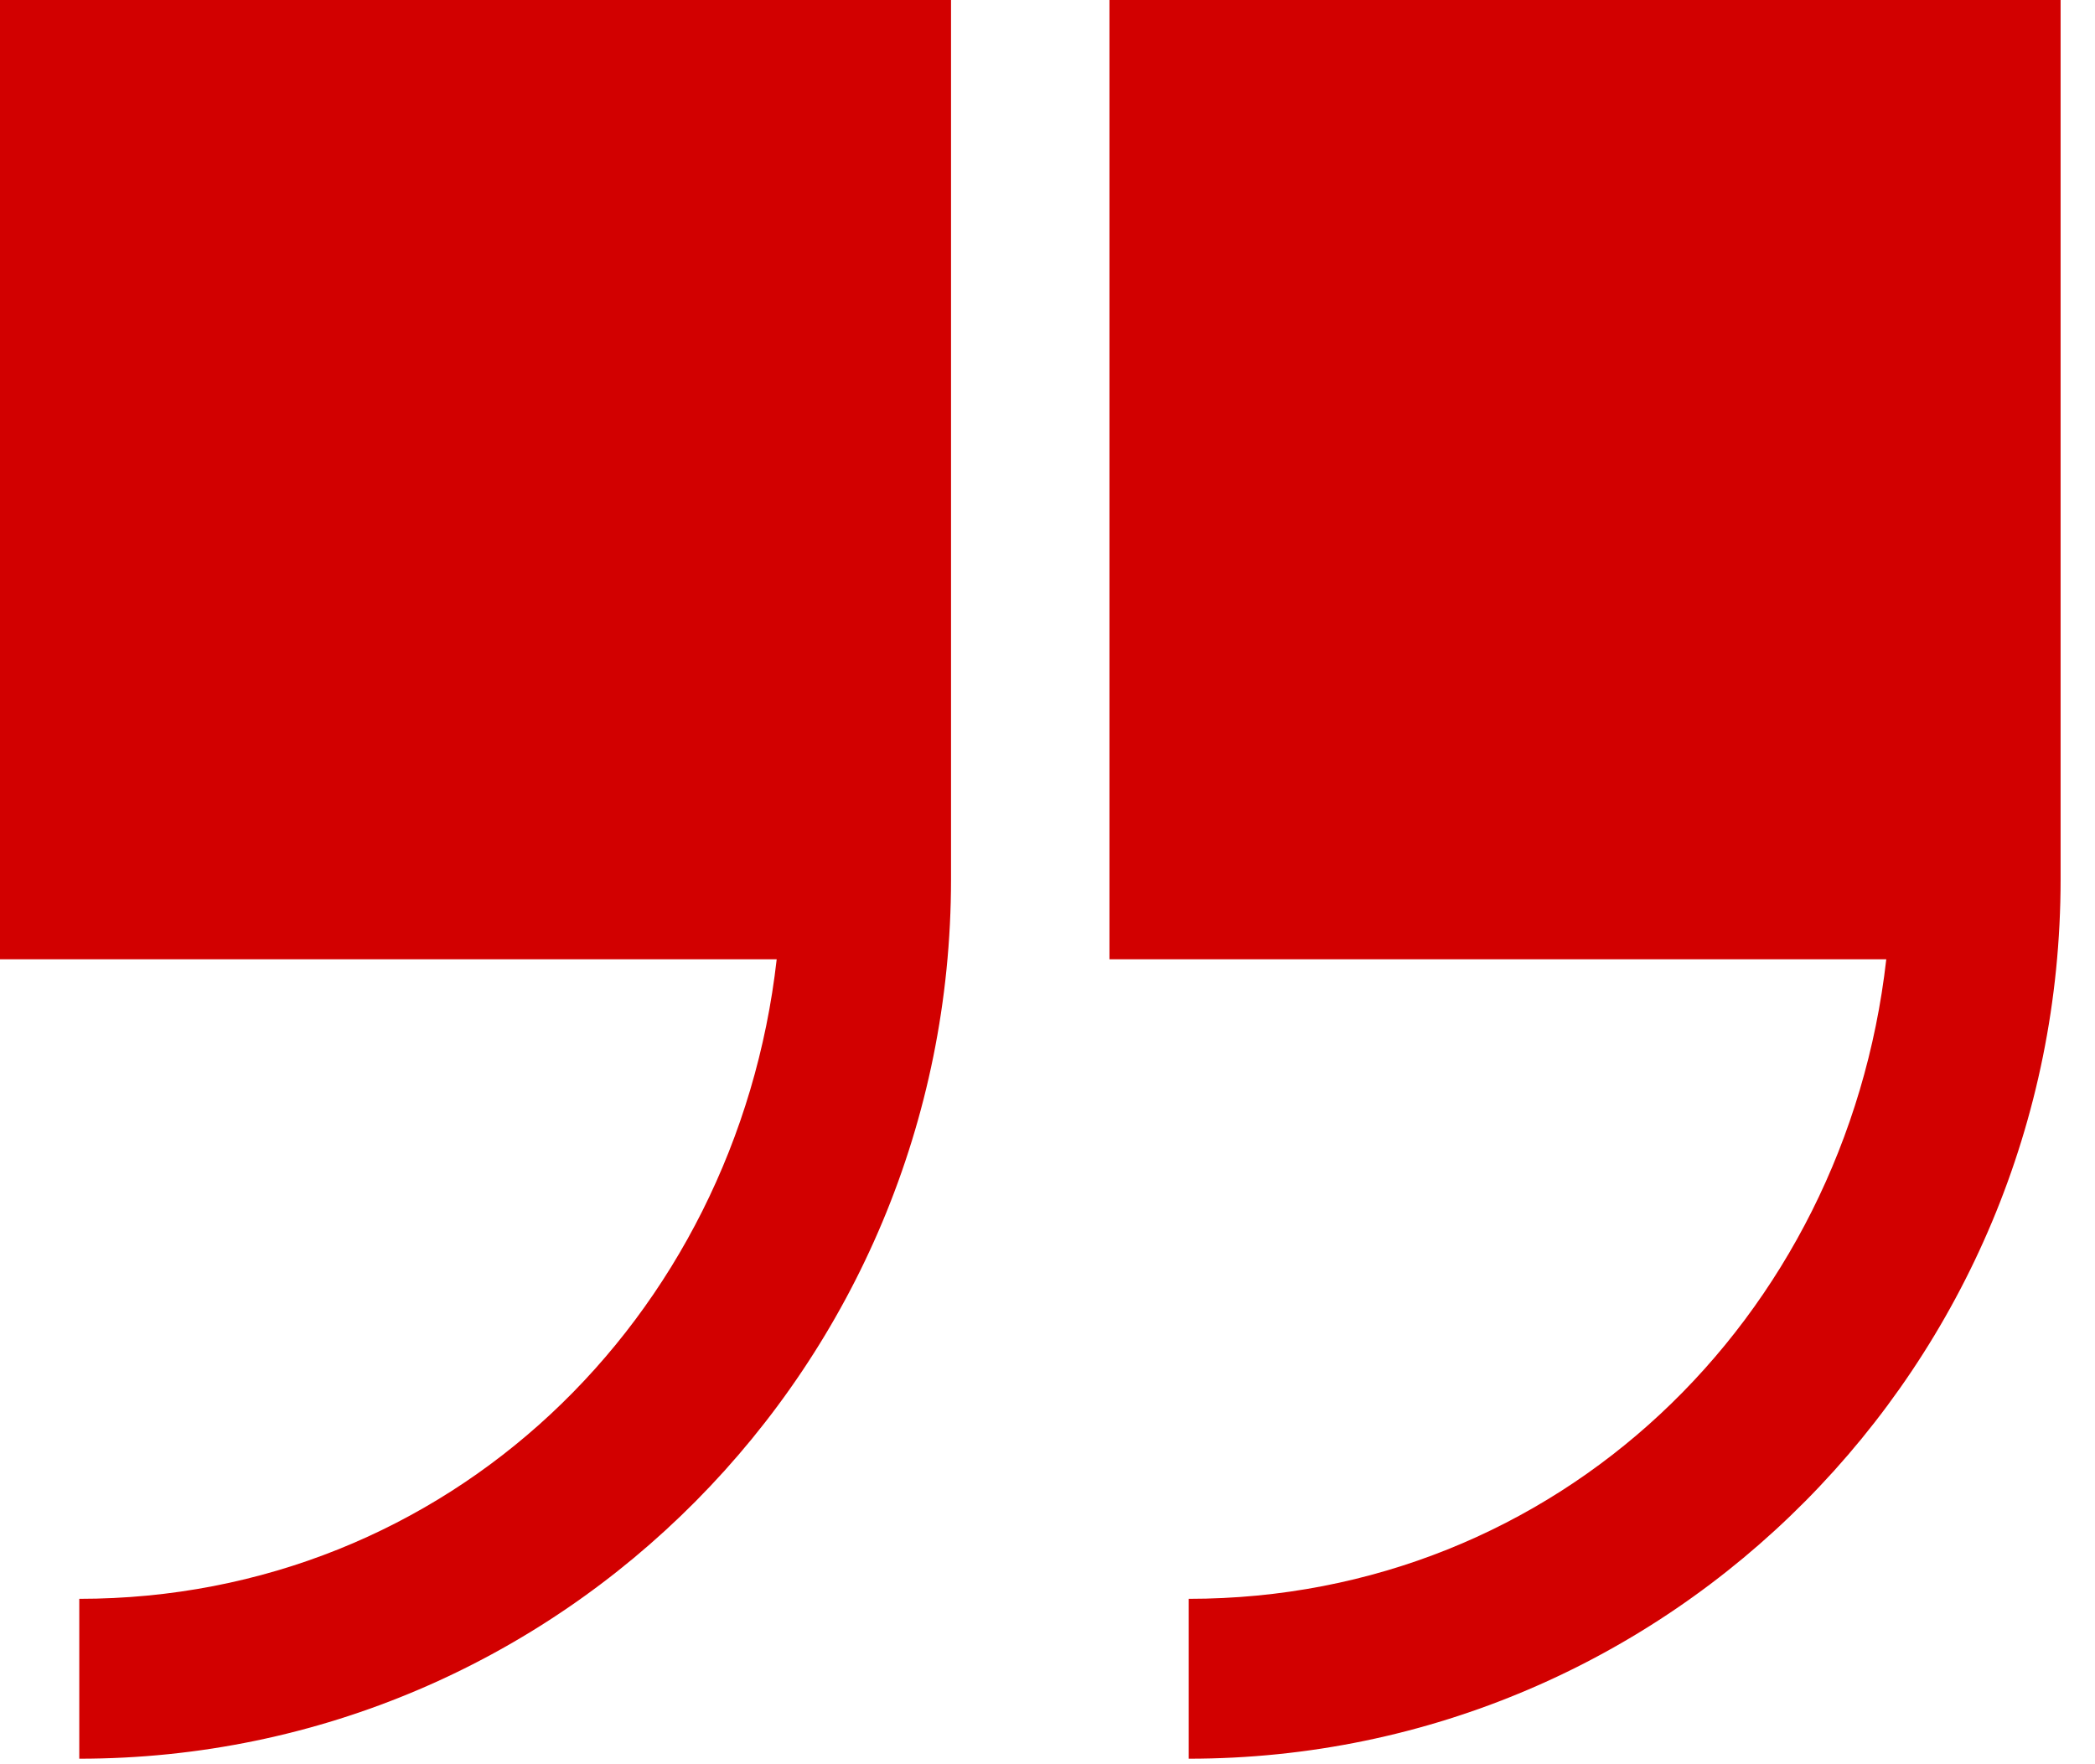 <?xml version="1.0" encoding="UTF-8"?> <svg xmlns="http://www.w3.org/2000/svg" width="19" height="16" viewBox="0 0 19 16" fill="none"> <path d="M0 0V8.7H7.044C6.675 11.963 4.059 14.5 0.719 14.5V15.95C5.086 15.95 8.625 12.381 8.625 7.975V0H0ZM10.062 0V8.7H17.107C16.738 11.963 14.122 14.5 10.781 14.5V15.95C15.149 15.95 18.688 12.381 18.688 7.975V0H10.062Z" fill="#D20000"></path> </svg> 